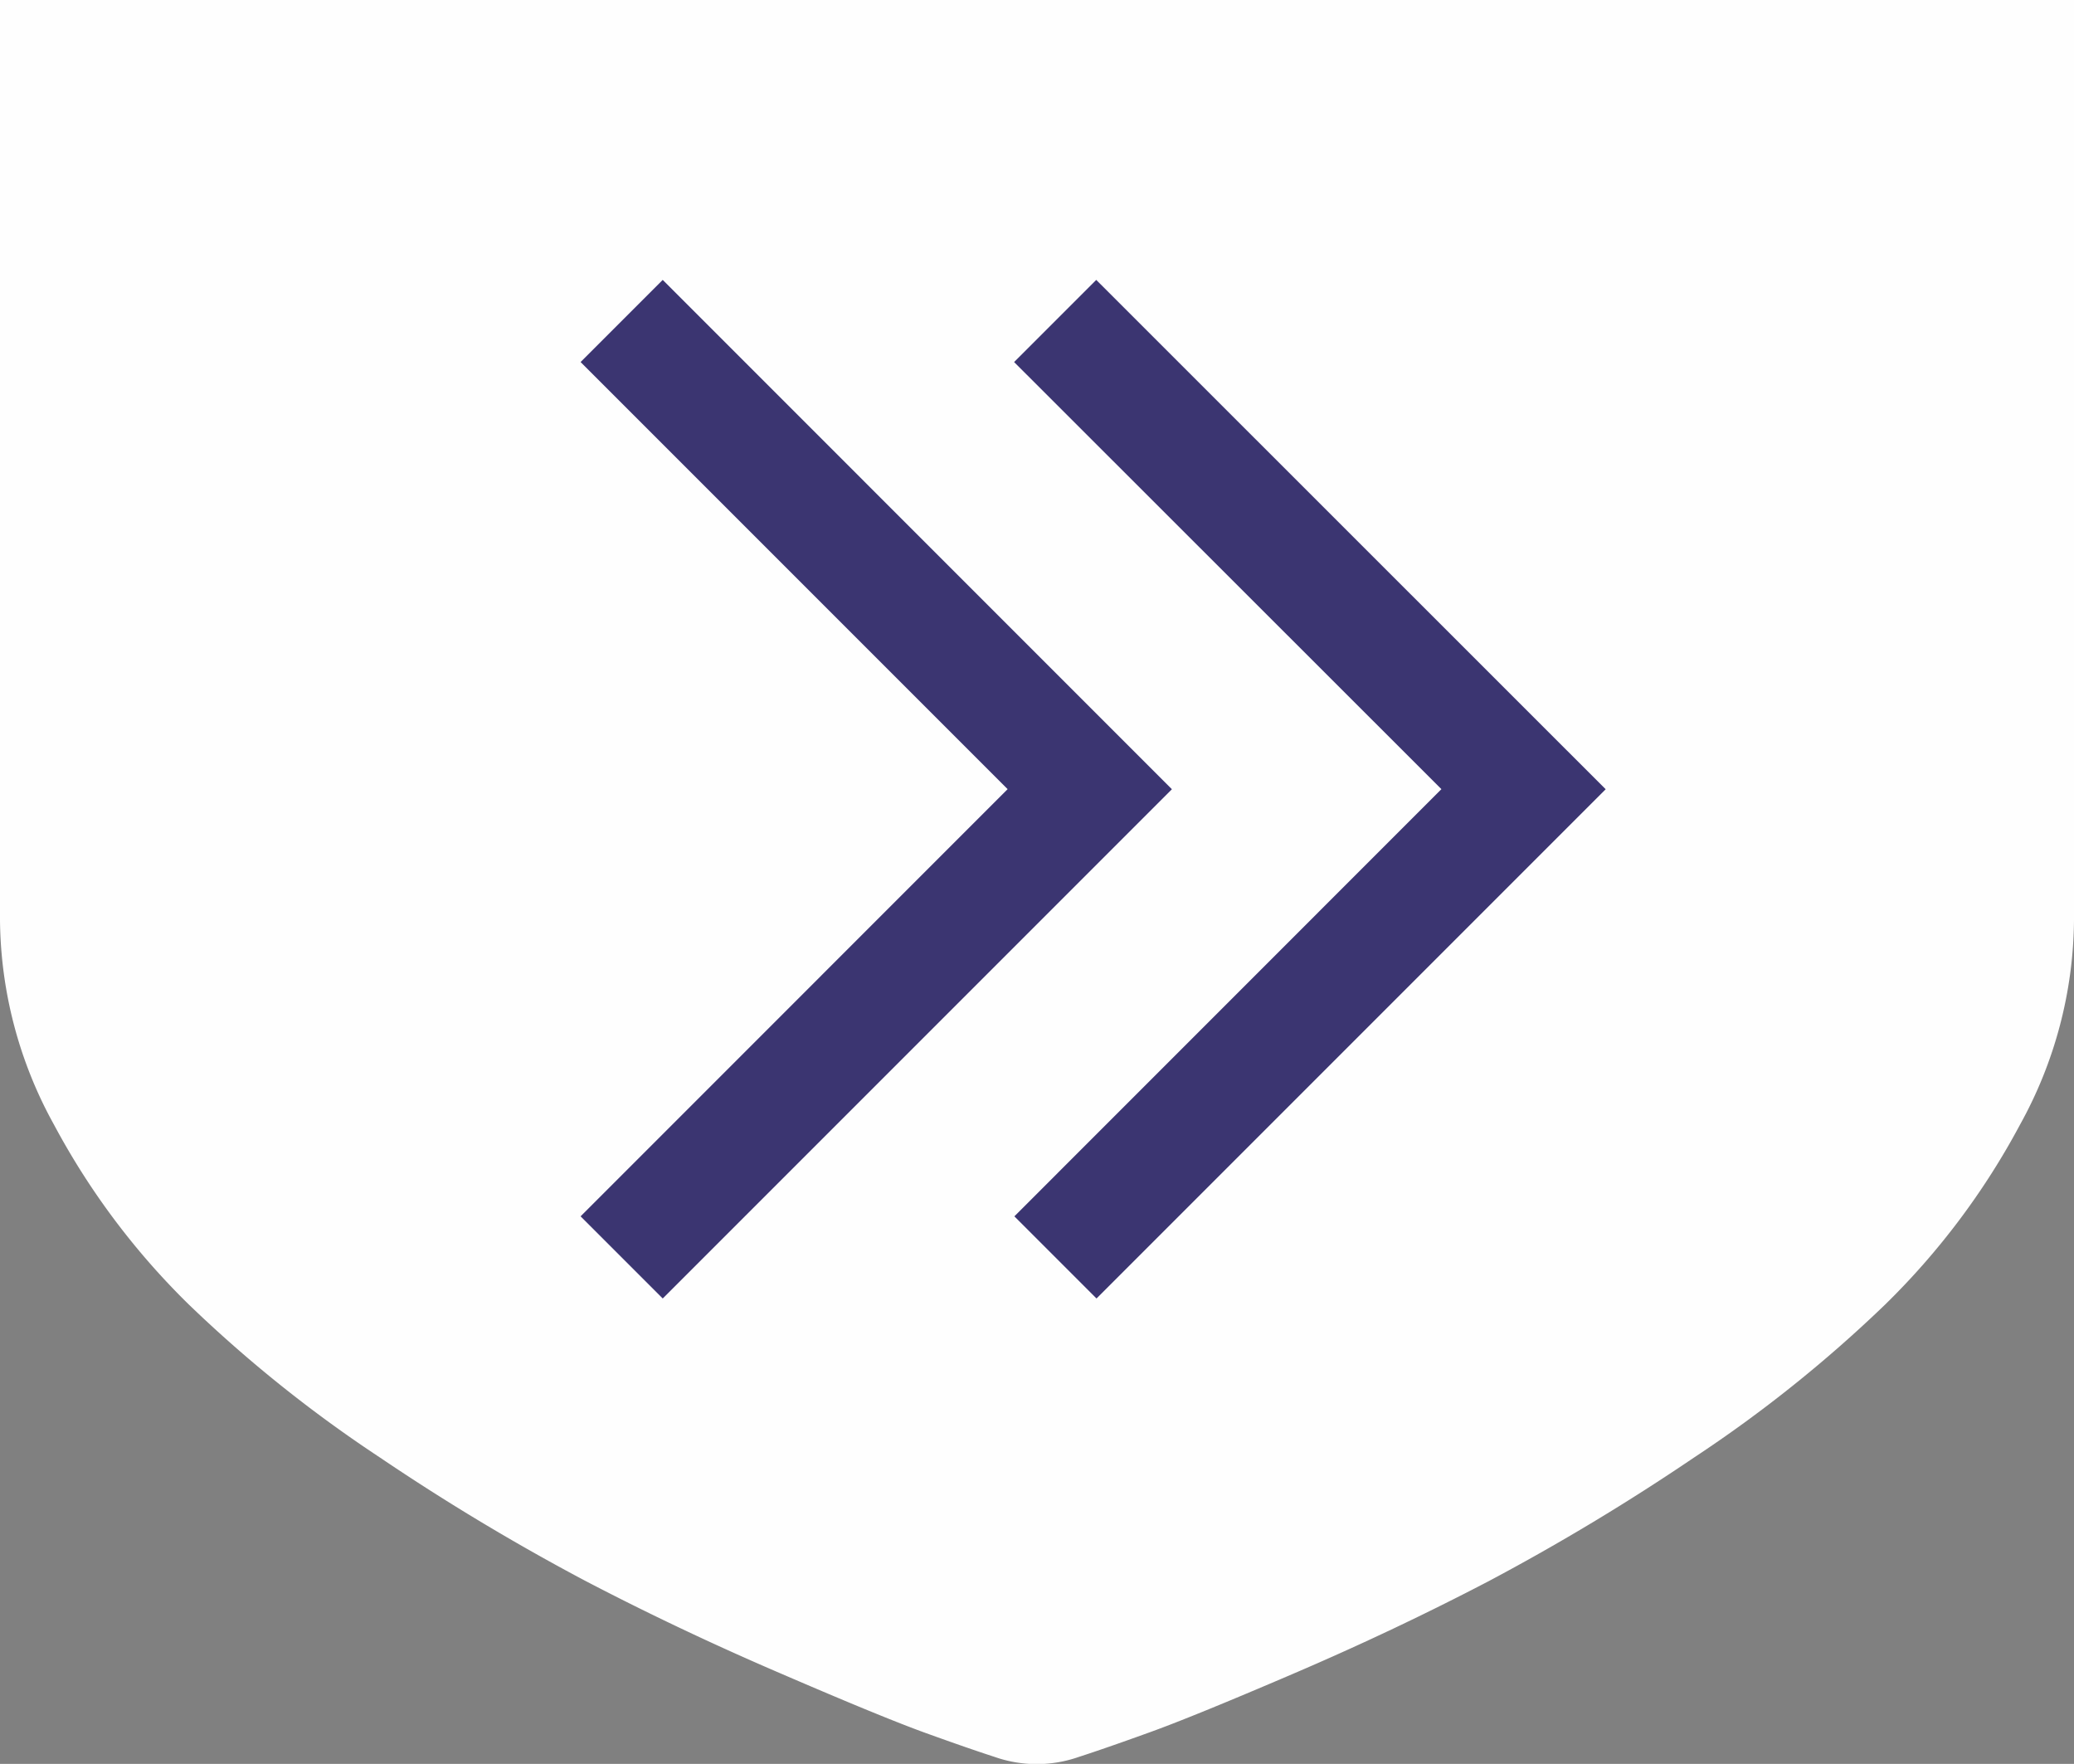 <?xml version="1.0" encoding="UTF-8"?> <svg xmlns="http://www.w3.org/2000/svg" width="23.055" height="19.605" viewBox="0 0 23.055 19.605"><rect x="0" y="0" width="23.055" height="19.605" fill="#808080" stroke="none"/><defs><style>.a{fill:#fefefe;}.b{fill:#3b3571;}</style></defs><g transform="translate(0)"><path class="a" d="M23.055,0V10.229a4.764,4.764,0,0,1-.6,2.271,8.186,8.186,0,0,1-1.5,2,14.832,14.832,0,0,1-2.124,1.7,24.775,24.775,0,0,1-2.279,1.372q-1.045.546-2.179,1.032t-1.613.657q-.479.173-.767.266a1.411,1.411,0,0,1-.937,0q-.288-.093-.767-.266T8.679,18.6Q7.547,18.114,6.5,17.567A24.84,24.84,0,0,1,4.224,16.2,14.831,14.831,0,0,1,2.1,14.5a8.2,8.2,0,0,1-1.5-2A4.775,4.775,0,0,1,0,10.229V0" transform="translate(0)"></path><path class="b" d="M135.593,64.91l-.913.913,4.747,4.747-4.747,4.748.913.913,5.66-5.66Z" transform="translate(-128.226 -61.799)"></path><path class="b" d="M236.163,64.91l-.913.913L240,70.57l-4.747,4.748.913.913,5.66-5.66Z" transform="translate(-223.977 -61.799)"></path></g></svg> 